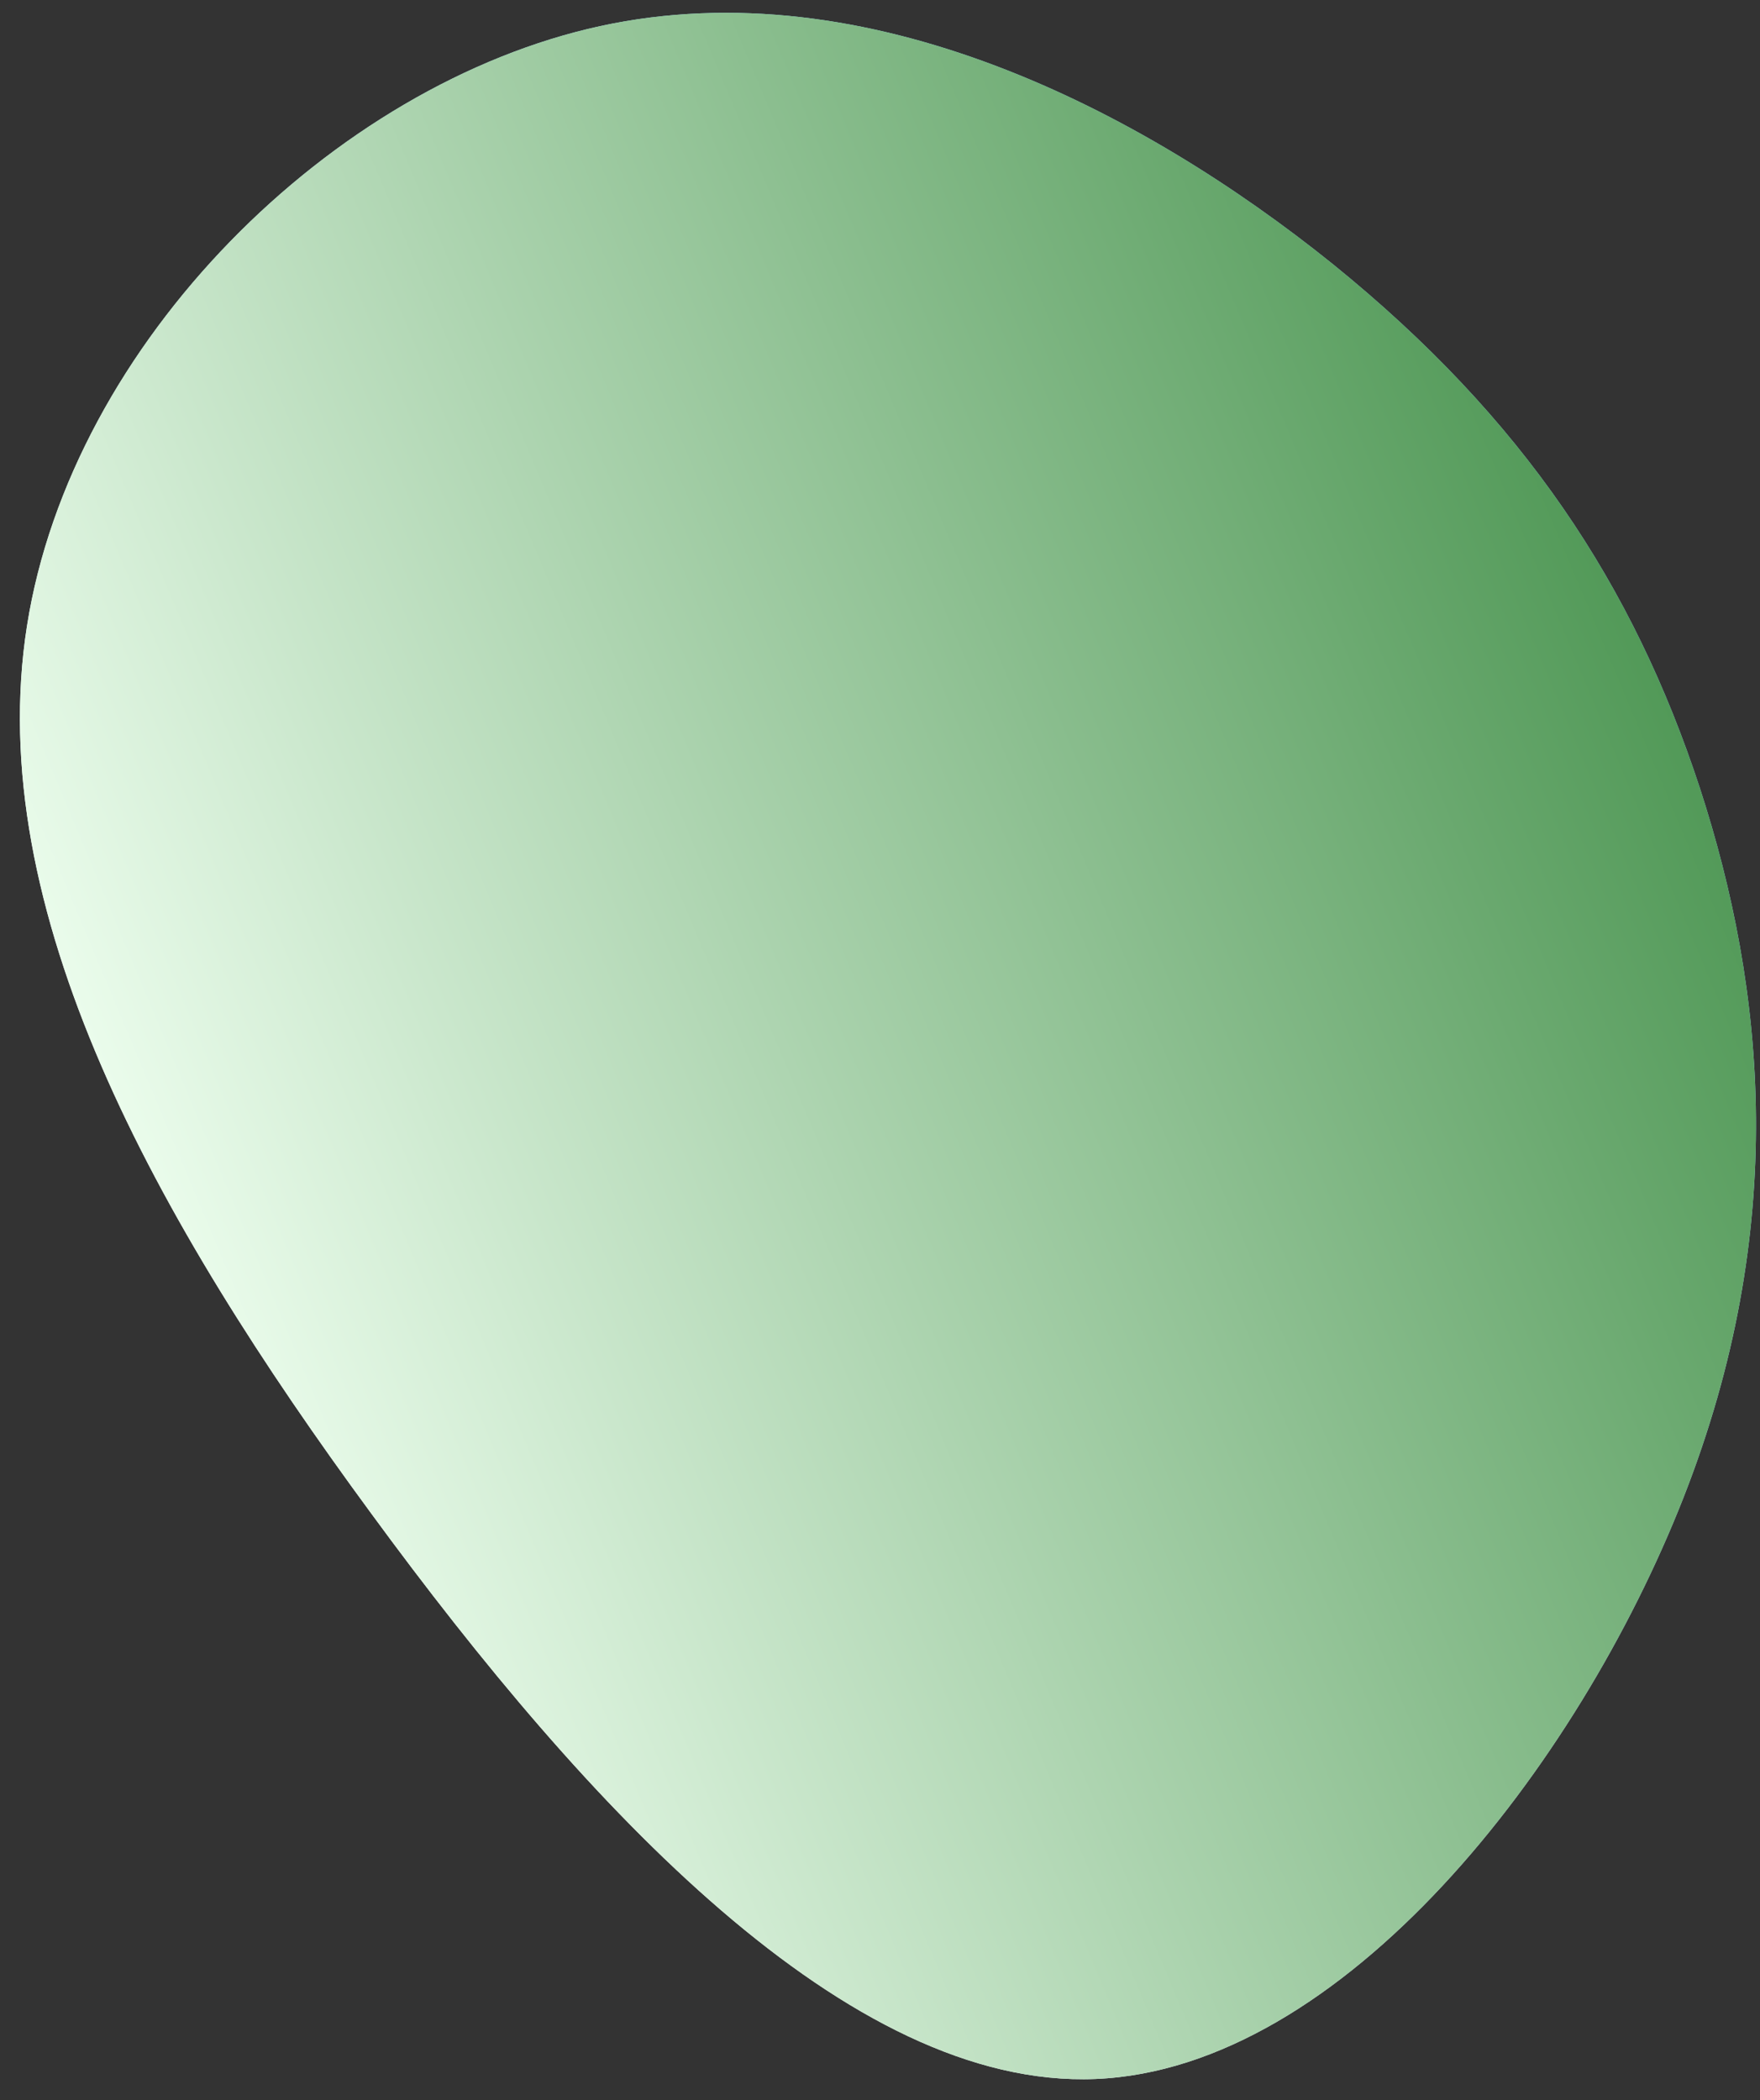 <svg width="57" height="68" viewBox="0 0 57 68" fill="none" xmlns="http://www.w3.org/2000/svg">
<rect x="0" y="0" width="57" height="68" fill="#333333" stroke="none"/>
<path d="M43.16 8.547C49.357 13.561 52.896 18.949 55.05 25.506C57.183 32.056 57.946 39.768 54.519 48.493C51.091 57.218 43.501 66.979 35.482 67.309C27.463 67.638 19.021 58.552 12.019 48.995C5.009 39.459 -0.57 29.439 0.874 20.264C2.318 11.089 10.786 2.724 19.447 0.843C28.093 -1.03 36.956 3.554 43.16 8.547Z" fill="url(#paint0_linear_1320_3)"/>
<path d="M43.16 8.547C49.357 13.561 52.896 18.949 55.05 25.506C57.183 32.056 57.946 39.768 54.519 48.493C51.091 57.218 43.501 66.979 35.482 67.309C27.463 67.638 19.021 58.552 12.019 48.995C5.009 39.459 -0.57 29.439 0.874 20.264C2.318 11.089 10.786 2.724 19.447 0.843C28.093 -1.03 36.956 3.554 43.16 8.547Z" fill="url(#paint1_linear_1320_3)"/>
<defs>
<linearGradient id="paint0_linear_1320_3" x1="13.059" y1="55.157" x2="63.016" y2="15.127" gradientUnits="userSpaceOnUse">
<stop stop-color="white"/>
<stop offset="1" stop-color="#6FC9F8"/>
</linearGradient>
<linearGradient id="paint1_linear_1320_3" x1="68.269" y1="52.409" x2="17.849" y2="73.547" gradientUnits="userSpaceOnUse">
<stop stop-color="#4D9653"/>
<stop offset="1" stop-color="#EFFFF0"/>
</linearGradient>
</defs>
</svg>
